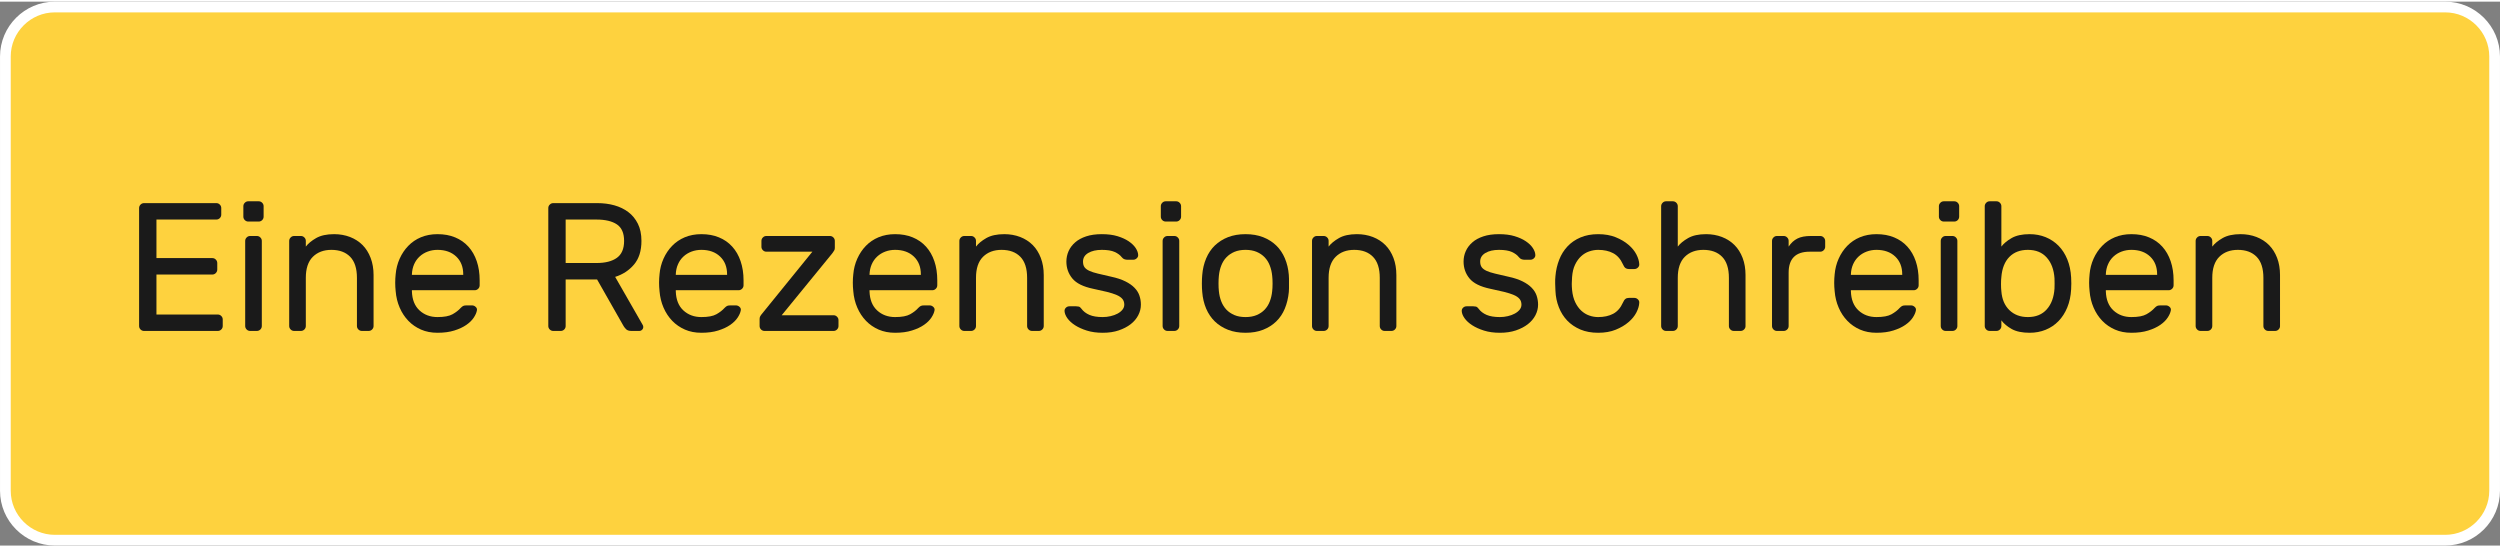 <?xml version="1.0" encoding="UTF-8"?>
<!DOCTYPE svg PUBLIC "-//W3C//DTD SVG 1.1//EN" "http://www.w3.org/Graphics/SVG/1.1/DTD/svg11.dtd">
<!-- Creator: CorelDRAW 2021 (64-Bit) -->
<svg xmlns="http://www.w3.org/2000/svg" xml:space="preserve" width="233px" height="51px" version="1.1" shape-rendering="geometricPrecision" text-rendering="geometricPrecision" image-rendering="optimizeQuality" fill-rule="evenodd" clip-rule="evenodd"
viewBox="0 0 832840 181200"
 xmlns:xlink="http://www.w3.org/1999/xlink"
 xmlns:xodm="http://www.corel.com/coreldraw/odm/2003">
 <rect x="0" y="0" width="832840" height="181200" fill="#808080" stroke="none"/>
 <g id="Layer_x0020_1">
  <path fill="#FED23E" stroke="white" stroke-width="3570" stroke-linecap="round" stroke-linejoin="round" stroke-miterlimit="2.613" d="M18270 1790l796310 0c9060,0 16470,7410 16470,16480l0 144660c0,9060 -7410,16480 -16470,16480l-796310 0c-9070,0 -16480,-7410 -16480,-16480l0 -144660c0,-9070 7410,-16480 16480,-16480z"/>
  <path fill="#1A1A1A" fill-rule="nonzero" d="M72560 104230c440,0 830,160 1150,490 330,320 490,700 490,1150l0 2190c0,450 -160,830 -490,1160 -320,320 -710,480 -1150,480l-24580 0c-440,0 -830,-160 -1160,-480 -320,-330 -480,-710 -480,-1160l0 -39300c0,-450 160,-830 480,-1150 330,-330 720,-490 1160,-490l24090 0c450,0 830,160 1160,490 320,320 480,700 480,1150l0 2190c0,450 -160,830 -480,1160 -330,320 -710,480 -1160,480l-19950 0 0 12840 18610 0c450,0 840,160 1160,490 320,320 490,710 490,1150l0 2190c0,450 -170,830 -490,1160 -320,320 -710,490 -1160,490l-18610 0 0 13320 20440 0z"/>
  <path id="_1" fill="#1A1A1A" fill-rule="nonzero" d="M87220 108060c0,450 -160,830 -490,1160 -320,320 -710,480 -1160,480l-2240 0c-450,0 -840,-160 -1160,-480 -320,-330 -490,-710 -490,-1160l0 -28350c0,-450 170,-830 490,-1150 320,-330 710,-490 1160,-490l2240 0c450,0 840,160 1160,490 330,320 490,700 490,1150l0 28350zm600 -36440c0,450 -160,830 -480,1160 -330,320 -710,480 -1160,480l-3470 0c-440,0 -830,-160 -1150,-480 -330,-330 -490,-710 -490,-1160l0 -3470c0,-440 160,-830 490,-1150 320,-330 710,-490 1150,-490l3470 0c450,0 830,160 1160,490 320,320 480,710 480,1150l0 3470z"/>
  <path id="_2" fill="#1A1A1A" fill-rule="nonzero" d="M124450 108060c0,450 -170,830 -490,1160 -330,320 -710,480 -1160,480l-2250 0c-440,0 -830,-160 -1150,-480 -330,-330 -490,-710 -490,-1160l0 -16060c0,-3120 -750,-5450 -2250,-7000 -1500,-1540 -3590,-2310 -6270,-2310 -2550,0 -4610,770 -6170,2310 -1560,1550 -2340,3880 -2340,7000l0 16060c0,450 -160,830 -490,1160 -320,320 -710,480 -1160,480l-2240 0c-450,0 -840,-160 -1160,-480 -320,-330 -490,-710 -490,-1160l0 -28350c0,-450 170,-830 490,-1150 320,-330 710,-490 1160,-490l2240 0c450,0 840,160 1160,490 330,320 490,700 490,1150l0 1890c770,-1020 1920,-1960 3430,-2830 1530,-870 3520,-1310 6000,-1310 1900,0 3670,320 5290,940 1620,630 3010,1520 4170,2680 1150,1160 2050,2590 2700,4290 650,1700 980,3610 980,5720l0 16970z"/>
  <path id="_3" fill="#1A1A1A" fill-rule="nonzero" d="M131810 90840c160,-1860 610,-3610 1340,-5230 730,-1620 1680,-3040 2860,-4250 1170,-1220 2580,-2180 4220,-2870 1650,-680 3480,-1030 5510,-1030 2190,0 4150,350 5870,1070 1720,710 3200,1730 4410,3070 1220,1340 2150,2960 2800,4870 650,1900 970,4030 970,6380l0 1640c0,450 -160,840 -480,1160 -330,320 -710,490 -1160,490l-20930 0 0 360c80,2760 930,4880 2530,6360 1600,1480 3600,2220 5990,2220 2230,0 3910,-310 5020,-940 1120,-630 2020,-1330 2710,-2100 320,-330 600,-550 850,-670 240,-120 600,-180 1090,-180l1830 0c450,0 850,160 1210,490 370,320 510,700 430,1150 -120,730 -460,1530 -1030,2400 -570,870 -1390,1690 -2470,2440 -1070,750 -2410,1380 -4010,1880 -1610,510 -3480,760 -5630,760 -2030,0 -3850,-350 -5480,-1060 -1620,-710 -3030,-1680 -4220,-2920 -1200,-1240 -2160,-2700 -2890,-4390 -730,-1680 -1180,-3510 -1340,-5500 -200,-1870 -200,-3730 0,-5600zm5410 190l17100 0 0 -190c0,-2470 -780,-4450 -2340,-5930 -1570,-1480 -3650,-2220 -6240,-2220 -1180,0 -2270,200 -3280,580 -1020,380 -1910,930 -2680,1640 -770,710 -1380,1570 -1830,2590 -440,1010 -680,2130 -730,3340l0 190z"/>
  <path id="_4" fill="#1A1A1A" fill-rule="nonzero" d="M199030 67120c1980,0 3860,240 5630,730 1760,490 3310,1240 4650,2250 1340,1010 2400,2310 3190,3890 790,1590 1190,3490 1190,5720 0,3290 -820,5900 -2460,7850 -1650,1950 -3750,3330 -6300,4130l9180 16010c130,240 190,460 190,670 0,360 -130,680 -400,940 -260,260 -570,390 -940,390l-2610 0c-820,0 -1420,-200 -1800,-600 -380,-410 -660,-750 -820,-1040l-8820 -15510 -10470 0 0 15510c0,450 -160,830 -480,1160 -330,320 -710,480 -1160,480l-2500 0c-440,0 -830,-160 -1150,-480 -330,-330 -490,-710 -490,-1160l0 -39300c0,-450 160,-830 490,-1150 320,-330 710,-490 1150,-490l14730 0zm-10590 19950l10280 0c2920,0 5190,-570 6790,-1730 1600,-1160 2400,-3030 2400,-5630 0,-2600 -800,-4430 -2400,-5510 -1600,-1070 -3870,-1610 -6790,-1610l-10280 0 0 14480z"/>
  <path id="_5" fill="#1A1A1A" fill-rule="nonzero" d="M219710 90840c160,-1860 610,-3610 1340,-5230 730,-1620 1680,-3040 2860,-4250 1180,-1220 2590,-2180 4230,-2870 1640,-680 3480,-1030 5510,-1030 2180,0 4140,350 5860,1070 1730,710 3200,1730 4410,3070 1220,1340 2160,2960 2800,4870 650,1900 980,4030 980,6380l0 1640c0,450 -170,840 -490,1160 -330,320 -710,490 -1160,490l-20920 0 0 360c80,2760 920,4880 2520,6360 1610,1480 3600,2220 6000,2220 2230,0 3900,-310 5010,-940 1120,-630 2020,-1330 2710,-2100 320,-330 610,-550 850,-670 250,-120 610,-180 1100,-180l1820 0c450,0 860,160 1220,490 360,320 510,700 420,1150 -120,730 -460,1530 -1030,2400 -570,870 -1390,1690 -2460,2440 -1080,750 -2420,1380 -4020,1880 -1600,510 -3470,760 -5620,760 -2030,0 -3860,-350 -5480,-1060 -1620,-710 -3030,-1680 -4230,-2920 -1190,-1240 -2160,-2700 -2890,-4390 -730,-1680 -1180,-3510 -1340,-5500 -200,-1870 -200,-3730 0,-5600zm5420 190l17090 0 0 -190c0,-2470 -780,-4450 -2340,-5930 -1560,-1480 -3640,-2220 -6230,-2220 -1180,0 -2280,200 -3290,580 -1020,380 -1910,930 -2680,1640 -770,710 -1380,1570 -1820,2590 -450,1010 -690,2130 -730,3340l0 190z"/>
  <path id="_6" fill="#1A1A1A" fill-rule="nonzero" d="M277690 104470c440,0 830,160 1150,490 330,320 490,710 490,1150l0 1950c0,450 -160,830 -490,1160 -320,320 -710,480 -1150,480l-23000 0c-440,0 -830,-160 -1160,-480 -320,-330 -480,-710 -480,-1160l0 -2370c0,-330 70,-620 210,-880 140,-270 360,-560 640,-890l16730 -20620 -15330 0c-450,0 -830,-160 -1150,-490 -330,-320 -490,-710 -490,-1150l0 -1950c0,-450 160,-830 490,-1150 320,-330 700,-490 1150,-490l21170 0c450,0 830,160 1160,490 320,320 480,700 480,1150l0 2380c0,360 -90,660 -270,910 -180,240 -380,520 -580,850l-16850 20620 17280 0z"/>
  <path id="_7" fill="#1A1A1A" fill-rule="nonzero" d="M284260 90840c160,-1860 610,-3610 1340,-5230 730,-1620 1680,-3040 2850,-4250 1180,-1220 2590,-2180 4230,-2870 1650,-680 3480,-1030 5510,-1030 2190,0 4140,350 5870,1070 1720,710 3200,1730 4410,3070 1220,1340 2150,2960 2800,4870 650,1900 970,4030 970,6380l0 1640c0,450 -160,840 -490,1160 -320,320 -700,490 -1150,490l-20930 0 0 360c80,2760 930,4880 2530,6360 1600,1480 3600,2220 5990,2220 2230,0 3900,-310 5020,-940 1120,-630 2020,-1330 2700,-2100 330,-330 610,-550 860,-670 240,-120 600,-180 1090,-180l1830 0c450,0 850,160 1210,490 370,320 510,700 430,1150 -120,730 -470,1530 -1030,2400 -570,870 -1390,1690 -2470,2440 -1070,750 -2410,1380 -4020,1880 -1600,510 -3470,760 -5620,760 -2030,0 -3850,-350 -5480,-1060 -1620,-710 -3030,-1680 -4220,-2920 -1200,-1240 -2160,-2700 -2890,-4390 -730,-1680 -1180,-3510 -1340,-5500 -200,-1870 -200,-3730 0,-5600zm5410 190l17100 0 0 -190c0,-2470 -780,-4450 -2340,-5930 -1570,-1480 -3650,-2220 -6240,-2220 -1180,0 -2270,200 -3280,580 -1020,380 -1910,930 -2680,1640 -770,710 -1380,1570 -1830,2590 -440,1010 -680,2130 -730,3340l0 190z"/>
  <path id="_8" fill="#1A1A1A" fill-rule="nonzero" d="M347710 108060c0,450 -170,830 -490,1160 -330,320 -710,480 -1160,480l-2250 0c-440,0 -830,-160 -1150,-480 -330,-330 -490,-710 -490,-1160l0 -16060c0,-3120 -750,-5450 -2250,-7000 -1500,-1540 -3590,-2310 -6270,-2310 -2550,0 -4610,770 -6170,2310 -1560,1550 -2340,3880 -2340,7000l0 16060c0,450 -160,830 -490,1160 -320,320 -710,480 -1160,480l-2240 0c-450,0 -840,-160 -1160,-480 -320,-330 -490,-710 -490,-1160l0 -28350c0,-450 170,-830 490,-1150 320,-330 710,-490 1160,-490l2240 0c450,0 840,160 1160,490 330,320 490,700 490,1150l0 1890c770,-1020 1920,-1960 3430,-2830 1530,-870 3520,-1310 6000,-1310 1900,0 3670,320 5290,940 1620,630 3010,1520 4170,2680 1150,1160 2050,2590 2700,4290 650,1700 980,3610 980,5720l0 16970z"/>
  <path id="_9" fill="#1A1A1A" fill-rule="nonzero" d="M374540 100940c0,-770 -220,-1410 -640,-1910 -430,-510 -1070,-950 -1920,-1310 -850,-370 -1930,-710 -3250,-1040 -1320,-320 -2850,-660 -4590,-1030 -3290,-690 -5590,-1830 -6910,-3440 -1320,-1600 -1980,-3480 -1980,-5630 0,-1210 250,-2370 730,-3460 490,-1100 1220,-2070 2190,-2920 980,-860 2200,-1520 3680,-2010 1480,-490 3220,-730 5200,-730 1990,0 3730,220 5210,670 1480,450 2720,1010 3740,1700 1010,690 1780,1430 2310,2220 520,790 810,1550 850,2290 40,440 -110,830 -460,1150 -340,330 -730,490 -1180,490l-2010 0c-240,0 -540,-50 -880,-150 -350,-110 -660,-340 -940,-700 -530,-690 -1310,-1270 -2350,-1740 -1030,-470 -2460,-700 -4290,-700 -1860,0 -3370,350 -4530,1040 -1150,690 -1730,1640 -1730,2850 0,780 160,1400 480,1860 330,470 850,870 1590,1220 730,340 1690,660 2890,940 1190,290 2680,630 4470,1040 1860,400 3420,920 4680,1550 1260,630 2270,1330 3040,2130 780,790 1320,1660 1640,2610 330,950 490,1960 490,3010 0,1220 -290,2400 -880,3530 -590,1140 -1430,2130 -2520,2980 -1100,850 -2430,1540 -3990,2070 -1560,530 -3330,790 -5320,790 -1990,0 -3750,-240 -5300,-730 -1530,-480 -2850,-1080 -3950,-1790 -1090,-710 -1940,-1490 -2530,-2320 -580,-830 -900,-1610 -940,-2340 -40,-440 110,-830 430,-1150 320,-330 730,-490 1210,-490l2200 0c240,0 520,30 850,90 320,60 630,300 910,700 650,890 1540,1580 2680,2070 1130,490 2610,730 4440,730 890,0 1770,-100 2640,-310 880,-200 1640,-480 2320,-850 670,-360 1200,-800 1610,-1300 400,-510 610,-1070 610,-1680z"/>
  <path id="_10" fill="#1A1A1A" fill-rule="nonzero" d="M392850 108060c0,450 -160,830 -490,1160 -320,320 -710,480 -1160,480l-2240 0c-450,0 -840,-160 -1160,-480 -320,-330 -490,-710 -490,-1160l0 -28350c0,-450 170,-830 490,-1150 320,-330 710,-490 1160,-490l2240 0c450,0 840,160 1160,490 330,320 490,700 490,1150l0 28350zm610 -36440c0,450 -160,830 -490,1160 -320,320 -710,480 -1150,480l-3470 0c-450,0 -830,-160 -1160,-480 -320,-330 -480,-710 -480,-1160l0 -3470c0,-440 160,-830 480,-1150 330,-330 710,-490 1160,-490l3470 0c440,0 830,160 1150,490 330,320 490,710 490,1150l0 3470z"/>
  <path id="_11" fill="#1A1A1A" fill-rule="nonzero" d="M414930 77460c2190,0 4140,340 5840,1000 1700,670 3170,1600 4380,2770 1220,1180 2180,2610 2890,4290 710,1680 1150,3520 1310,5510 40,360 60,800 60,1310 0,500 0,1030 0,1580 0,540 0,1070 0,1580 0,500 -20,920 -60,1250 -200,2020 -650,3870 -1340,5530 -690,1660 -1640,3080 -2860,4260 -1210,1180 -2680,2100 -4380,2770 -1700,670 -3650,1000 -5840,1000 -2190,0 -4140,-330 -5840,-1000 -1700,-670 -3160,-1590 -4380,-2770 -1210,-1180 -2180,-2600 -2890,-4260 -710,-1660 -1150,-3510 -1310,-5530 -40,-330 -70,-750 -90,-1250 -20,-510 -30,-1040 -30,-1580 0,-550 10,-1080 30,-1580 20,-510 50,-950 90,-1310 160,-1990 600,-3830 1310,-5510 710,-1680 1680,-3110 2890,-4290 1220,-1170 2680,-2100 4380,-2770 1700,-660 3650,-1000 5840,-1000zm8880 18980c80,-690 130,-1530 130,-2520 0,-1000 -50,-1860 -130,-2590 -120,-1220 -380,-2350 -790,-3400 -400,-1060 -970,-1970 -1700,-2740 -730,-770 -1620,-1380 -2680,-1830 -1050,-440 -2290,-670 -3710,-670 -1420,0 -2660,230 -3710,670 -1050,450 -1950,1060 -2680,1830 -730,770 -1290,1680 -1700,2740 -410,1050 -670,2180 -790,3400 -80,730 -120,1590 -120,2590 0,990 40,1830 120,2520 120,1220 380,2360 790,3410 410,1050 970,1960 1700,2740 730,770 1630,1370 2680,1820 1050,450 2290,670 3710,670 1420,0 2660,-220 3710,-670 1060,-450 1950,-1050 2680,-1820 730,-780 1300,-1690 1700,-2740 410,-1050 670,-2190 790,-3410z"/>
  <path id="_12" fill="#1A1A1A" fill-rule="nonzero" d="M465180 108060c0,450 -160,830 -490,1160 -320,320 -710,480 -1150,480l-2250 0c-450,0 -830,-160 -1160,-480 -320,-330 -480,-710 -480,-1160l0 -16060c0,-3120 -750,-5450 -2260,-7000 -1500,-1540 -3580,-2310 -6260,-2310 -2560,0 -4610,770 -6170,2310 -1570,1550 -2350,3880 -2350,7000l0 16060c0,450 -160,830 -480,1160 -330,320 -720,480 -1160,480l-2250 0c-450,0 -840,-160 -1160,-480 -320,-330 -480,-710 -480,-1160l0 -28350c0,-450 160,-830 480,-1150 320,-330 710,-490 1160,-490l2250 0c440,0 830,160 1160,490 320,320 480,700 480,1150l0 1890c770,-1020 1920,-1960 3440,-2830 1520,-870 3520,-1310 5990,-1310 1910,0 3670,320 5300,940 1610,630 3010,1520 4160,2680 1160,1160 2060,2590 2710,4290 650,1700 970,3610 970,5720l0 16970z"/>
  <path id="_13" fill="#1A1A1A" fill-rule="nonzero" d="M506850 100940c0,-770 -210,-1410 -640,-1910 -420,-510 -1060,-950 -1910,-1310 -850,-370 -1940,-710 -3260,-1040 -1320,-320 -2850,-660 -4590,-1030 -3290,-690 -5590,-1830 -6910,-3440 -1320,-1600 -1970,-3480 -1970,-5630 0,-1210 240,-2370 730,-3460 490,-1100 1220,-2070 2190,-2920 970,-860 2200,-1520 3680,-2010 1480,-490 3210,-730 5200,-730 1980,0 3720,220 5200,670 1480,450 2730,1010 3740,1700 1020,690 1790,1430 2310,2220 530,790 820,1550 850,2290 50,440 -110,830 -450,1150 -350,330 -740,490 -1190,490l-2000 0c-250,0 -540,-50 -890,-150 -340,-110 -660,-340 -940,-700 -530,-690 -1310,-1270 -2340,-1740 -1040,-470 -2470,-700 -4290,-700 -1860,0 -3380,350 -4530,1040 -1160,690 -1740,1640 -1740,2850 0,780 170,1400 490,1860 320,470 850,870 1580,1220 730,340 1690,660 2890,940 1200,290 2690,630 4470,1040 1870,400 3430,920 4690,1550 1260,630 2270,1330 3040,2130 770,790 1320,1660 1640,2610 320,950 490,1960 490,3010 0,1220 -300,2400 -880,3530 -590,1140 -1440,2130 -2530,2980 -1090,850 -2420,1540 -3980,2070 -1570,530 -3340,790 -5330,790 -1980,0 -3750,-240 -5290,-730 -1540,-480 -2860,-1080 -3950,-1790 -1100,-710 -1940,-1490 -2530,-2320 -590,-830 -900,-1610 -940,-2340 -40,-440 100,-830 430,-1150 320,-330 730,-490 1210,-490l2190 0c250,0 530,30 850,90 330,60 630,300 920,700 640,890 1540,1580 2670,2070 1140,490 2620,730 4440,730 900,0 1780,-100 2650,-310 870,-200 1640,-480 2310,-850 670,-360 1210,-800 1620,-1300 400,-510 600,-1070 600,-1680z"/>
  <path id="_14" fill="#1A1A1A" fill-rule="nonzero" d="M523710 96020c160,1620 510,2990 1060,4130 550,1140 1220,2070 2010,2800 790,730 1670,1270 2640,1610 980,350 1970,520 2980,520 1950,0 3610,-360 4990,-1090 1380,-730 2460,-1950 3230,-3660 280,-650 580,-1080 880,-1300 300,-230 680,-340 1130,-340l1820 0c450,0 840,160 1190,490 340,320 490,710 450,1150 -40,980 -350,2040 -940,3200 -590,1160 -1460,2230 -2620,3220 -1150,1000 -2570,1840 -4260,2530 -1680,690 -3630,1030 -5870,1030 -2230,0 -4200,-360 -5930,-1090 -1720,-740 -3180,-1730 -4380,-2980 -1190,-1260 -2130,-2740 -2790,-4450 -670,-1700 -1050,-3520 -1130,-5470 -40,-650 -70,-1450 -90,-2400 -20,-960 10,-1780 90,-2470 160,-1940 580,-3770 1250,-5470 660,-1710 1590,-3190 2760,-4440 1180,-1260 2620,-2250 4320,-2980 1710,-730 3670,-1100 5900,-1100 2240,0 4190,350 5870,1030 1690,690 3110,1540 4260,2530 1160,990 2030,2070 2620,3220 590,1160 900,2230 940,3200 40,440 -110,830 -450,1150 -350,330 -740,490 -1190,490l-1820 0c-450,0 -830,-110 -1130,-330 -300,-230 -600,-660 -880,-1310 -770,-1710 -1850,-2920 -3230,-3650 -1380,-730 -3040,-1100 -4990,-1100 -1010,0 -2020,180 -3010,520 -990,340 -1880,880 -2670,1610 -800,730 -1460,1660 -2010,2800 -550,1140 -880,2510 -1000,4140 -130,1500 -130,2920 0,4260z"/>
  <path id="_15" fill="#1A1A1A" fill-rule="nonzero" d="M581500 108060c0,450 -160,830 -490,1160 -320,320 -710,480 -1150,480l-2260 0c-440,0 -830,-160 -1150,-480 -330,-330 -490,-710 -490,-1160l0 -16060c0,-3120 -750,-5450 -2250,-7000 -1500,-1540 -3590,-2310 -6260,-2310 -2560,0 -4620,770 -6180,2310 -1560,1550 -2340,3880 -2340,7000l0 16060c0,450 -160,830 -480,1160 -330,320 -720,480 -1160,480l-2250 0c-450,0 -840,-160 -1160,-480 -320,-330 -490,-710 -490,-1160l0 -39910c0,-440 170,-830 490,-1150 320,-330 710,-490 1160,-490l2250 0c440,0 830,160 1160,490 320,320 480,710 480,1150l0 13450c770,-1020 1920,-1960 3440,-2830 1520,-870 3520,-1310 5990,-1310 1900,0 3670,320 5290,940 1620,630 3010,1520 4170,2680 1160,1160 2060,2590 2710,4290 650,1700 970,3610 970,5720l0 16970z"/>
  <path id="_16" fill="#1A1A1A" fill-rule="nonzero" d="M606380 78070c450,0 830,160 1160,490 320,320 490,700 490,1150l0 1950c0,440 -170,830 -490,1150 -330,330 -710,490 -1160,490l-3530 0c-4660,0 -6990,2330 -6990,6990l0 17770c0,450 -160,830 -490,1160 -320,320 -710,480 -1160,480l-2240 0c-450,0 -840,-160 -1160,-480 -320,-330 -490,-710 -490,-1160l0 -28350c0,-450 170,-830 490,-1150 320,-330 710,-490 1160,-490l2240 0c450,0 840,160 1160,490 330,320 490,700 490,1150l0 1890c810,-1220 1780,-2110 2920,-2680 1130,-570 2610,-850 4440,-850l3160 0z"/>
  <path id="_17" fill="#1A1A1A" fill-rule="nonzero" d="M611190 90840c160,-1860 610,-3610 1340,-5230 720,-1620 1680,-3040 2850,-4250 1180,-1220 2590,-2180 4230,-2870 1650,-680 3480,-1030 5510,-1030 2190,0 4140,350 5870,1070 1720,710 3200,1730 4410,3070 1220,1340 2150,2960 2800,4870 650,1900 970,4030 970,6380l0 1640c0,450 -160,840 -490,1160 -320,320 -700,490 -1150,490l-20930 0 0 360c80,2760 930,4880 2530,6360 1600,1480 3590,2220 5990,2220 2230,0 3900,-310 5020,-940 1110,-630 2020,-1330 2700,-2100 330,-330 610,-550 860,-670 240,-120 600,-180 1090,-180l1830 0c440,0 850,160 1210,490 370,320 510,700 430,1150 -120,730 -470,1530 -1030,2400 -570,870 -1390,1690 -2470,2440 -1070,750 -2410,1380 -4020,1880 -1600,510 -3470,760 -5620,760 -2030,0 -3850,-350 -5480,-1060 -1620,-710 -3030,-1680 -4220,-2920 -1200,-1240 -2170,-2700 -2890,-4390 -730,-1680 -1180,-3510 -1340,-5500 -200,-1870 -200,-3730 0,-5600zm5410 190l17100 0 0 -190c0,-2470 -780,-4450 -2340,-5930 -1570,-1480 -3650,-2220 -6240,-2220 -1180,0 -2270,200 -3280,580 -1020,380 -1910,930 -2680,1640 -770,710 -1380,1570 -1830,2590 -450,1010 -690,2130 -730,3340l0 190z"/>
  <path id="_18" fill="#1A1A1A" fill-rule="nonzero" d="M652070 108060c0,450 -160,830 -490,1160 -320,320 -710,480 -1160,480l-2240 0c-450,0 -840,-160 -1160,-480 -320,-330 -490,-710 -490,-1160l0 -28350c0,-450 170,-830 490,-1150 320,-330 710,-490 1160,-490l2240 0c450,0 840,160 1160,490 330,320 490,700 490,1150l0 28350zm600 -36440c0,450 -160,830 -480,1160 -330,320 -710,480 -1160,480l-3470 0c-440,0 -830,-160 -1150,-480 -330,-330 -490,-710 -490,-1160l0 -3470c0,-440 160,-830 490,-1150 320,-330 710,-490 1150,-490l3470 0c450,0 830,160 1160,490 320,320 480,710 480,1150l0 3470z"/>
  <path id="_19" fill="#1A1A1A" fill-rule="nonzero" d="M676160 77460c1900,0 3680,340 5320,1000 1640,670 3070,1630 4290,2860 1220,1240 2190,2750 2920,4530 730,1790 1160,3800 1280,6030 40,610 60,1270 60,1980 0,710 -20,1360 -60,1970 -120,2230 -550,4240 -1280,6030 -730,1780 -1700,3300 -2920,4560 -1220,1260 -2650,2220 -4290,2890 -1640,670 -3420,1000 -5320,1000 -2480,0 -4470,-410 -5970,-1240 -1490,-840 -2650,-1800 -3460,-2900l0 1890c0,450 -160,830 -490,1160 -320,320 -710,480 -1160,480l-2240 0c-450,0 -840,-160 -1160,-480 -320,-330 -490,-710 -490,-1160l0 -39910c0,-440 170,-830 490,-1150 320,-330 710,-490 1160,-490l2240 0c450,0 840,160 1160,490 330,320 490,710 490,1150l0 13450c770,-1020 1900,-1960 3400,-2830 1510,-870 3510,-1310 6030,-1310zm-9430 19040c200,2640 1090,4730 2670,6270 1590,1540 3640,2310 6150,2310 2680,0 4780,-850 6290,-2560 1530,-1700 2390,-4010 2590,-6930 40,-1140 40,-2270 0,-3410 -200,-2920 -1060,-5230 -2590,-6930 -1510,-1710 -3610,-2560 -6290,-2560 -2560,0 -4610,780 -6150,2340 -1540,1570 -2430,3780 -2670,6660 -80,620 -120,1420 -120,2410 0,990 40,1790 120,2400z"/>
  <path id="_20" fill="#1A1A1A" fill-rule="nonzero" d="M696110 90840c160,-1860 610,-3610 1340,-5230 730,-1620 1680,-3040 2860,-4250 1170,-1220 2590,-2180 4230,-2870 1640,-680 3470,-1030 5500,-1030 2190,0 4150,350 5870,1070 1730,710 3200,1730 4410,3070 1220,1340 2150,2960 2800,4870 650,1900 980,4030 980,6380l0 1640c0,450 -170,840 -490,1160 -330,320 -710,490 -1160,490l-20920 0 0 360c80,2760 920,4880 2520,6360 1600,1480 3600,2220 5990,2220 2230,0 3910,-310 5020,-940 1120,-630 2020,-1330 2710,-2100 320,-330 600,-550 850,-670 240,-120 610,-180 1100,-180l1820 0c450,0 850,160 1220,490 360,320 510,700 420,1150 -120,730 -460,1530 -1030,2400 -570,870 -1390,1690 -2460,2440 -1080,750 -2420,1380 -4020,1880 -1600,510 -3480,760 -5630,760 -2030,0 -3850,-350 -5470,-1060 -1620,-710 -3040,-1680 -4230,-2920 -1200,-1240 -2160,-2700 -2890,-4390 -730,-1680 -1180,-3510 -1340,-5500 -200,-1870 -200,-3730 0,-5600zm5420 190l17090 0 0 -190c0,-2470 -780,-4450 -2340,-5930 -1570,-1480 -3640,-2220 -6240,-2220 -1170,0 -2270,200 -3280,580 -1020,380 -1910,930 -2680,1640 -770,710 -1380,1570 -1820,2590 -450,1010 -690,2130 -730,3340l0 190z"/>
  <path id="_21" fill="#1A1A1A" fill-rule="nonzero" d="M759560 108060c0,450 -160,830 -490,1160 -320,320 -710,480 -1150,480l-2260 0c-440,0 -830,-160 -1150,-480 -330,-330 -490,-710 -490,-1160l0 -16060c0,-3120 -750,-5450 -2250,-7000 -1500,-1540 -3590,-2310 -6260,-2310 -2560,0 -4620,770 -6180,2310 -1560,1550 -2340,3880 -2340,7000l0 16060c0,450 -160,830 -480,1160 -330,320 -720,480 -1160,480l-2250 0c-450,0 -840,-160 -1160,-480 -320,-330 -490,-710 -490,-1160l0 -28350c0,-450 170,-830 490,-1150 320,-330 710,-490 1160,-490l2250 0c440,0 830,160 1160,490 320,320 480,700 480,1150l0 1890c770,-1020 1920,-1960 3440,-2830 1520,-870 3520,-1310 5990,-1310 1900,0 3670,320 5290,940 1620,630 3010,1520 4170,2680 1150,1160 2060,2590 2710,4290 650,1700 970,3610 970,5720l0 16970z"/>
 </g>
</svg>
